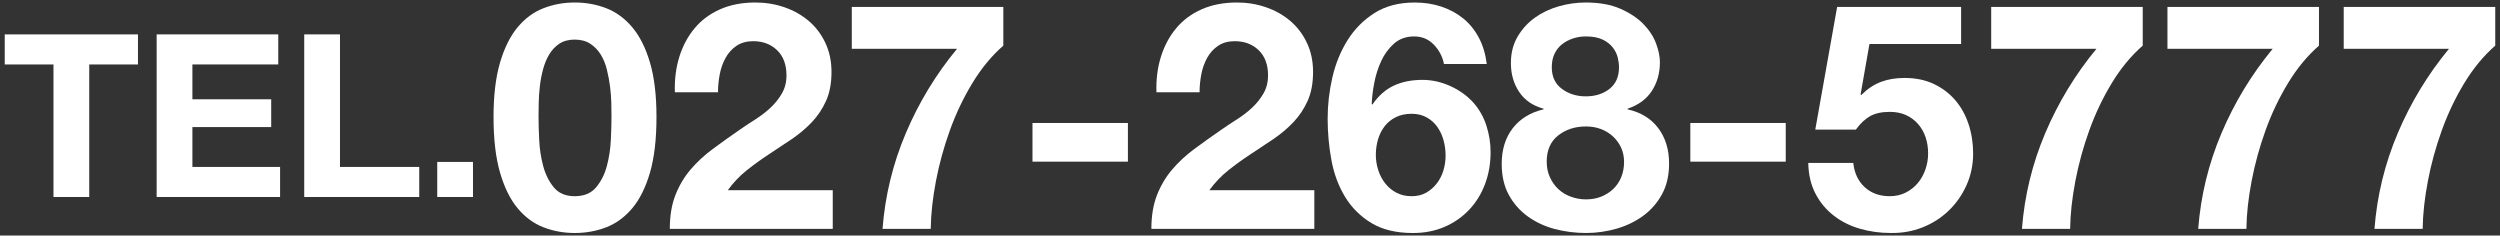 <?xml version="1.0" encoding="utf-8"?>
<!-- Generator: Adobe Illustrator 17.0.0, SVG Export Plug-In . SVG Version: 6.00 Build 0)  -->
<!DOCTYPE svg PUBLIC "-//W3C//DTD SVG 1.1//EN" "http://www.w3.org/Graphics/SVG/1.1/DTD/svg11.dtd">
<svg version="1.1" id="レイヤー_1" xmlns="http://www.w3.org/2000/svg" xmlns:xlink="http://www.w3.org/1999/xlink" x="0px"
	 y="0px" width="276px" height="26px" viewBox="0 0 276 26" enable-background="new 0 0 276 26" xml:space="preserve">
<rect x="0" y="0" width="276" height="26" fill="#333333" stroke="none"/>
<g id="XMLID_191_">
	<path id="XMLID_274_" fill="#FFFFFF" d="M0.523,7.114V3.796h14.709v3.319H9.852v14.634H5.904V7.114H0.523z"/>
	<path id="XMLID_268_" fill="#FFFFFF" d="M30.72,3.796v3.319h-9.479v3.847h8.699v3.067h-8.699v4.4h9.68v3.319H17.294V3.796H30.72z"
		/>
	<path id="XMLID_266_" fill="#FFFFFF" d="M37.534,3.796v14.634h8.75v3.319H33.587V3.796H37.534z"/>
	<path id="XMLID_264_" fill="#FFFFFF" d="M52.218,17.876v3.872h-3.947v-3.872H52.218z"/>
	<path id="XMLID_261_" fill="#FFFFFF" d="M55.204,6.909c0.479-1.622,1.126-2.922,1.942-3.902c0.817-0.98,1.768-1.68,2.853-2.1
		s2.234-0.63,3.448-0.63c1.236,0,2.397,0.21,3.482,0.63s2.041,1.12,2.87,2.1c0.827,0.98,1.481,2.281,1.96,3.902
		c0.478,1.622,0.717,3.623,0.717,6.002c0,2.45-0.239,4.498-0.717,6.143c-0.479,1.645-1.133,2.958-1.96,3.938
		c-0.829,0.98-1.785,1.68-2.87,2.1c-1.085,0.42-2.246,0.63-3.482,0.63c-1.214,0-2.363-0.21-3.448-0.63
		c-1.085-0.42-2.035-1.12-2.853-2.1c-0.816-0.98-1.464-2.292-1.942-3.938s-0.717-3.692-0.717-6.143
		C54.487,10.532,54.726,8.531,55.204,6.909z M59.527,15.449c0.046,0.992,0.192,1.948,0.438,2.87
		c0.244,0.922,0.635,1.709,1.172,2.362c0.537,0.653,1.307,0.98,2.311,0.98c1.026,0,1.813-0.327,2.362-0.98
		c0.548-0.653,0.945-1.44,1.189-2.362c0.245-0.922,0.391-1.878,0.438-2.87s0.07-1.837,0.07-2.538c0-0.42-0.006-0.928-0.018-1.522
		c-0.012-0.595-0.059-1.208-0.14-1.837c-0.082-0.63-0.198-1.254-0.351-1.873c-0.151-0.618-0.379-1.172-0.682-1.663
		c-0.304-0.49-0.688-0.887-1.155-1.19s-1.039-0.455-1.715-0.455c-0.678,0-1.243,0.152-1.698,0.455
		c-0.454,0.303-0.828,0.7-1.119,1.19c-0.292,0.49-0.52,1.044-0.683,1.663c-0.164,0.619-0.28,1.242-0.351,1.873
		c-0.069,0.63-0.11,1.242-0.122,1.837c-0.012,0.595-0.018,1.103-0.018,1.522C59.457,13.612,59.479,14.458,59.527,15.449z"/>
	<path id="XMLID_259_" fill="#FFFFFF" d="M74.997,6.279c0.373-1.202,0.933-2.251,1.68-3.15c0.747-0.898,1.686-1.598,2.817-2.1
		c1.132-0.501,2.433-0.753,3.902-0.753c1.12,0,2.188,0.175,3.203,0.525c1.015,0.35,1.907,0.852,2.678,1.505
		c0.77,0.653,1.382,1.458,1.837,2.415c0.455,0.957,0.683,2.03,0.683,3.22c0,1.237-0.198,2.299-0.595,3.185
		c-0.397,0.887-0.922,1.675-1.575,2.363c-0.653,0.688-1.395,1.312-2.223,1.873c-0.828,0.56-1.662,1.114-2.502,1.662
		c-0.841,0.549-1.657,1.138-2.45,1.768c-0.794,0.63-1.494,1.365-2.101,2.205h11.585v4.27H73.947c0-1.423,0.204-2.66,0.612-3.71
		s0.962-1.989,1.662-2.817s1.522-1.593,2.468-2.292c0.945-0.7,1.942-1.412,2.992-2.135c0.537-0.373,1.108-0.752,1.715-1.137
		c0.606-0.385,1.161-0.811,1.663-1.278c0.501-0.466,0.921-0.991,1.26-1.575c0.338-0.583,0.508-1.248,0.508-1.995
		c0-1.19-0.345-2.118-1.033-2.783s-1.569-0.998-2.642-0.998c-0.724,0-1.337,0.17-1.838,0.508c-0.502,0.338-0.904,0.782-1.208,1.33
		c-0.303,0.548-0.52,1.155-0.647,1.82s-0.192,1.325-0.192,1.978h-4.76C74.46,8.782,74.623,7.481,74.997,6.279z"/>
	<path id="XMLID_257_" fill="#FFFFFF" d="M107.354,9.167c-0.992,1.634-1.82,3.372-2.485,5.215s-1.179,3.71-1.54,5.6
		c-0.361,1.89-0.555,3.652-0.577,5.285h-5.32c0.28-3.663,1.138-7.187,2.572-10.57c1.436-3.383,3.319-6.487,5.653-9.31h-11.62v-4.62
		h16.729v4.27C109.483,6.157,108.346,7.534,107.354,9.167z"/>
	<path id="XMLID_255_" fill="#FFFFFF" d="M124.521,13.577v4.27h-10.534v-4.27H124.521z"/>
	<path id="XMLID_253_" fill="#FFFFFF" d="M128.162,6.279c0.373-1.202,0.933-2.251,1.68-3.15c0.747-0.898,1.686-1.598,2.817-2.1
		c1.132-0.501,2.433-0.753,3.902-0.753c1.12,0,2.188,0.175,3.203,0.525c1.015,0.35,1.907,0.852,2.678,1.505
		c0.77,0.653,1.382,1.458,1.837,2.415c0.455,0.957,0.683,2.03,0.683,3.22c0,1.237-0.198,2.299-0.595,3.185
		c-0.397,0.887-0.922,1.675-1.575,2.363c-0.653,0.688-1.395,1.312-2.223,1.873c-0.828,0.56-1.662,1.114-2.502,1.662
		c-0.841,0.549-1.657,1.138-2.45,1.768c-0.794,0.63-1.494,1.365-2.101,2.205h11.585v4.27h-17.989c0-1.423,0.204-2.66,0.612-3.71
		s0.962-1.989,1.662-2.817s1.522-1.593,2.468-2.292c0.945-0.7,1.942-1.412,2.992-2.135c0.537-0.373,1.108-0.752,1.715-1.137
		c0.606-0.385,1.161-0.811,1.663-1.278c0.501-0.466,0.921-0.991,1.26-1.575c0.338-0.583,0.508-1.248,0.508-1.995
		c0-1.19-0.345-2.118-1.033-2.783s-1.569-0.998-2.642-0.998c-0.724,0-1.337,0.17-1.838,0.508c-0.502,0.338-0.904,0.782-1.208,1.33
		c-0.303,0.548-0.52,1.155-0.647,1.82s-0.192,1.325-0.192,1.978h-4.76C127.625,8.782,127.788,7.481,128.162,6.279z"/>
	<path id="XMLID_250_" fill="#FFFFFF" d="M158.297,4.932c-0.583-0.606-1.307-0.91-2.17-0.91c-0.887,0-1.628,0.263-2.223,0.788
		s-1.067,1.167-1.417,1.925c-0.351,0.759-0.607,1.57-0.771,2.433c-0.163,0.864-0.257,1.634-0.28,2.31l0.07,0.07
		c0.677-0.98,1.47-1.68,2.38-2.1c0.91-0.42,1.96-0.63,3.15-0.63c1.05,0,2.076,0.228,3.08,0.683c1.003,0.455,1.854,1.067,2.555,1.837
		c0.653,0.747,1.132,1.599,1.435,2.555c0.304,0.957,0.455,1.925,0.455,2.905c0,1.26-0.204,2.433-0.612,3.518s-0.992,2.03-1.75,2.835
		c-0.759,0.805-1.662,1.435-2.712,1.89c-1.051,0.455-2.218,0.683-3.5,0.683c-1.844,0-3.372-0.368-4.585-1.103
		c-1.214-0.735-2.183-1.698-2.905-2.888c-0.724-1.19-1.226-2.537-1.505-4.042c-0.28-1.505-0.42-3.039-0.42-4.603
		c0-1.516,0.175-3.033,0.524-4.55c0.351-1.517,0.91-2.888,1.681-4.112c0.77-1.225,1.761-2.223,2.975-2.993
		c1.213-0.77,2.695-1.155,4.445-1.155c1.05,0,2.029,0.152,2.939,0.455c0.91,0.304,1.715,0.741,2.415,1.312
		c0.7,0.572,1.271,1.278,1.715,2.118s0.735,1.809,0.875,2.905h-4.725C159.253,6.25,158.88,5.539,158.297,4.932z M154.114,12.929
		c-0.502,0.245-0.916,0.578-1.242,0.998c-0.327,0.42-0.572,0.904-0.735,1.452c-0.163,0.549-0.245,1.126-0.245,1.733
		c0,0.56,0.088,1.114,0.263,1.662c0.175,0.549,0.432,1.039,0.771,1.47c0.338,0.432,0.752,0.776,1.242,1.032
		c0.49,0.257,1.05,0.385,1.68,0.385c0.606,0,1.138-0.128,1.593-0.385c0.455-0.256,0.846-0.595,1.173-1.015
		c0.326-0.42,0.571-0.898,0.734-1.435c0.163-0.537,0.245-1.085,0.245-1.645c0-0.583-0.076-1.149-0.228-1.698
		c-0.152-0.548-0.379-1.038-0.683-1.47c-0.304-0.432-0.694-0.782-1.172-1.05c-0.479-0.268-1.033-0.402-1.663-0.402
		C155.193,12.562,154.616,12.684,154.114,12.929z"/>
	<path id="XMLID_246_" fill="#FFFFFF" d="M167.537,4.057c0.49-0.84,1.125-1.54,1.907-2.1c0.781-0.56,1.662-0.98,2.643-1.26
		c0.979-0.28,1.972-0.42,2.975-0.42c1.517,0,2.801,0.234,3.851,0.7c1.05,0.467,1.896,1.033,2.537,1.698
		c0.642,0.665,1.103,1.377,1.383,2.135c0.28,0.758,0.42,1.441,0.42,2.047c0,1.214-0.298,2.275-0.893,3.185
		c-0.595,0.91-1.487,1.563-2.678,1.96v0.07c1.471,0.327,2.602,1.021,3.396,2.083c0.793,1.062,1.189,2.362,1.189,3.902
		c0,1.307-0.263,2.438-0.787,3.395c-0.525,0.957-1.22,1.75-2.083,2.38s-1.843,1.103-2.939,1.417
		c-1.098,0.315-2.217,0.473-3.36,0.473c-1.189,0-2.339-0.146-3.447-0.438s-2.1-0.752-2.975-1.383
		c-0.875-0.63-1.575-1.423-2.101-2.38c-0.524-0.957-0.787-2.1-0.787-3.43c0-1.563,0.402-2.87,1.207-3.92
		c0.806-1.05,1.942-1.75,3.413-2.1v-0.07c-1.19-0.326-2.089-0.945-2.695-1.855c-0.607-0.91-0.91-1.971-0.91-3.185
		C166.802,5.865,167.047,4.897,167.537,4.057z M171.106,19.562c0.233,0.514,0.543,0.951,0.928,1.312
		c0.385,0.362,0.846,0.642,1.383,0.84c0.536,0.199,1.097,0.298,1.68,0.298c0.606,0,1.161-0.099,1.663-0.298
		c0.501-0.198,0.944-0.478,1.33-0.84c0.385-0.361,0.682-0.799,0.892-1.312c0.21-0.513,0.315-1.073,0.315-1.68
		c0-0.583-0.111-1.114-0.332-1.593c-0.223-0.478-0.525-0.893-0.91-1.243c-0.386-0.35-0.829-0.618-1.33-0.805
		c-0.502-0.187-1.045-0.28-1.628-0.28c-1.213,0-2.24,0.333-3.08,0.998s-1.26,1.627-1.26,2.888
		C170.757,18.477,170.873,19.049,171.106,19.562z M172.437,9.814c0.747,0.549,1.622,0.823,2.625,0.823
		c1.051,0,1.926-0.274,2.625-0.823c0.7-0.548,1.051-1.347,1.051-2.397c0-0.326-0.048-0.683-0.141-1.067
		c-0.094-0.385-0.274-0.752-0.542-1.103c-0.269-0.35-0.643-0.642-1.12-0.875c-0.479-0.233-1.103-0.35-1.873-0.35
		c-0.489,0-0.962,0.076-1.417,0.228c-0.455,0.152-0.857,0.368-1.208,0.647c-0.35,0.28-0.624,0.63-0.822,1.05
		c-0.198,0.42-0.298,0.91-0.298,1.47C171.316,8.467,171.689,9.266,172.437,9.814z"/>
	<path id="XMLID_244_" fill="#FFFFFF" d="M197.146,13.577v4.27h-10.534v-4.27H197.146z"/>
	<path id="XMLID_214_" fill="#FFFFFF" d="M206.387,4.862l-0.979,5.565l0.069,0.07c0.677-0.676,1.4-1.161,2.17-1.453
		c0.771-0.292,1.646-0.438,2.625-0.438c1.214,0,2.287,0.222,3.221,0.665c0.933,0.444,1.721,1.039,2.362,1.785
		c0.642,0.747,1.132,1.627,1.47,2.643c0.338,1.015,0.508,2.094,0.508,3.237c0,1.26-0.245,2.433-0.735,3.518
		c-0.489,1.085-1.149,2.024-1.978,2.817c-0.828,0.793-1.791,1.406-2.887,1.837c-1.098,0.432-2.264,0.636-3.5,0.613
		c-1.19,0-2.328-0.158-3.413-0.473s-2.048-0.799-2.888-1.453c-0.84-0.653-1.511-1.464-2.012-2.432
		c-0.503-0.968-0.765-2.094-0.788-3.377h4.97c0.117,1.12,0.537,2.012,1.261,2.677c0.723,0.665,1.645,0.998,2.765,0.998
		c0.653,0,1.242-0.134,1.768-0.402c0.525-0.268,0.968-0.618,1.33-1.05c0.361-0.431,0.642-0.933,0.84-1.505
		c0.198-0.571,0.298-1.161,0.298-1.768c0-0.63-0.094-1.225-0.28-1.785c-0.188-0.56-0.467-1.05-0.84-1.47
		c-0.374-0.42-0.817-0.747-1.33-0.98c-0.514-0.233-1.108-0.35-1.785-0.35c-0.887,0-1.61,0.158-2.17,0.473
		c-0.561,0.315-1.085,0.811-1.575,1.487h-4.479l2.415-13.545h13.685v4.095H206.387z"/>
	<path id="XMLID_212_" fill="#FFFFFF" d="M233.145,9.167c-0.992,1.634-1.82,3.372-2.485,5.215s-1.179,3.71-1.54,5.6
		c-0.361,1.89-0.555,3.652-0.577,5.285h-5.32c0.28-3.663,1.138-7.187,2.572-10.57c1.436-3.383,3.319-6.487,5.653-9.31h-11.62v-4.62
		h16.729v4.27C235.273,6.157,234.136,7.534,233.145,9.167z"/>
	<path id="XMLID_210_" fill="#FFFFFF" d="M252.604,9.167c-0.992,1.634-1.82,3.372-2.485,5.215s-1.179,3.71-1.54,5.6
		c-0.361,1.89-0.555,3.652-0.577,5.285h-5.32c0.28-3.663,1.138-7.187,2.572-10.57c1.436-3.383,3.319-6.487,5.653-9.31h-11.62v-4.62
		h16.729v4.27C254.733,6.157,253.596,7.534,252.604,9.167z"/>
	<path id="XMLID_208_" fill="#FFFFFF" d="M272.064,9.167c-0.992,1.634-1.82,3.372-2.485,5.215s-1.179,3.71-1.54,5.6
		c-0.361,1.89-0.555,3.652-0.577,5.285h-5.32c0.28-3.663,1.138-7.187,2.572-10.57c1.436-3.383,3.319-6.487,5.653-9.31h-11.62v-4.62
		h16.729v4.27C274.193,6.157,273.056,7.534,272.064,9.167z"/>
</g>
</svg>

